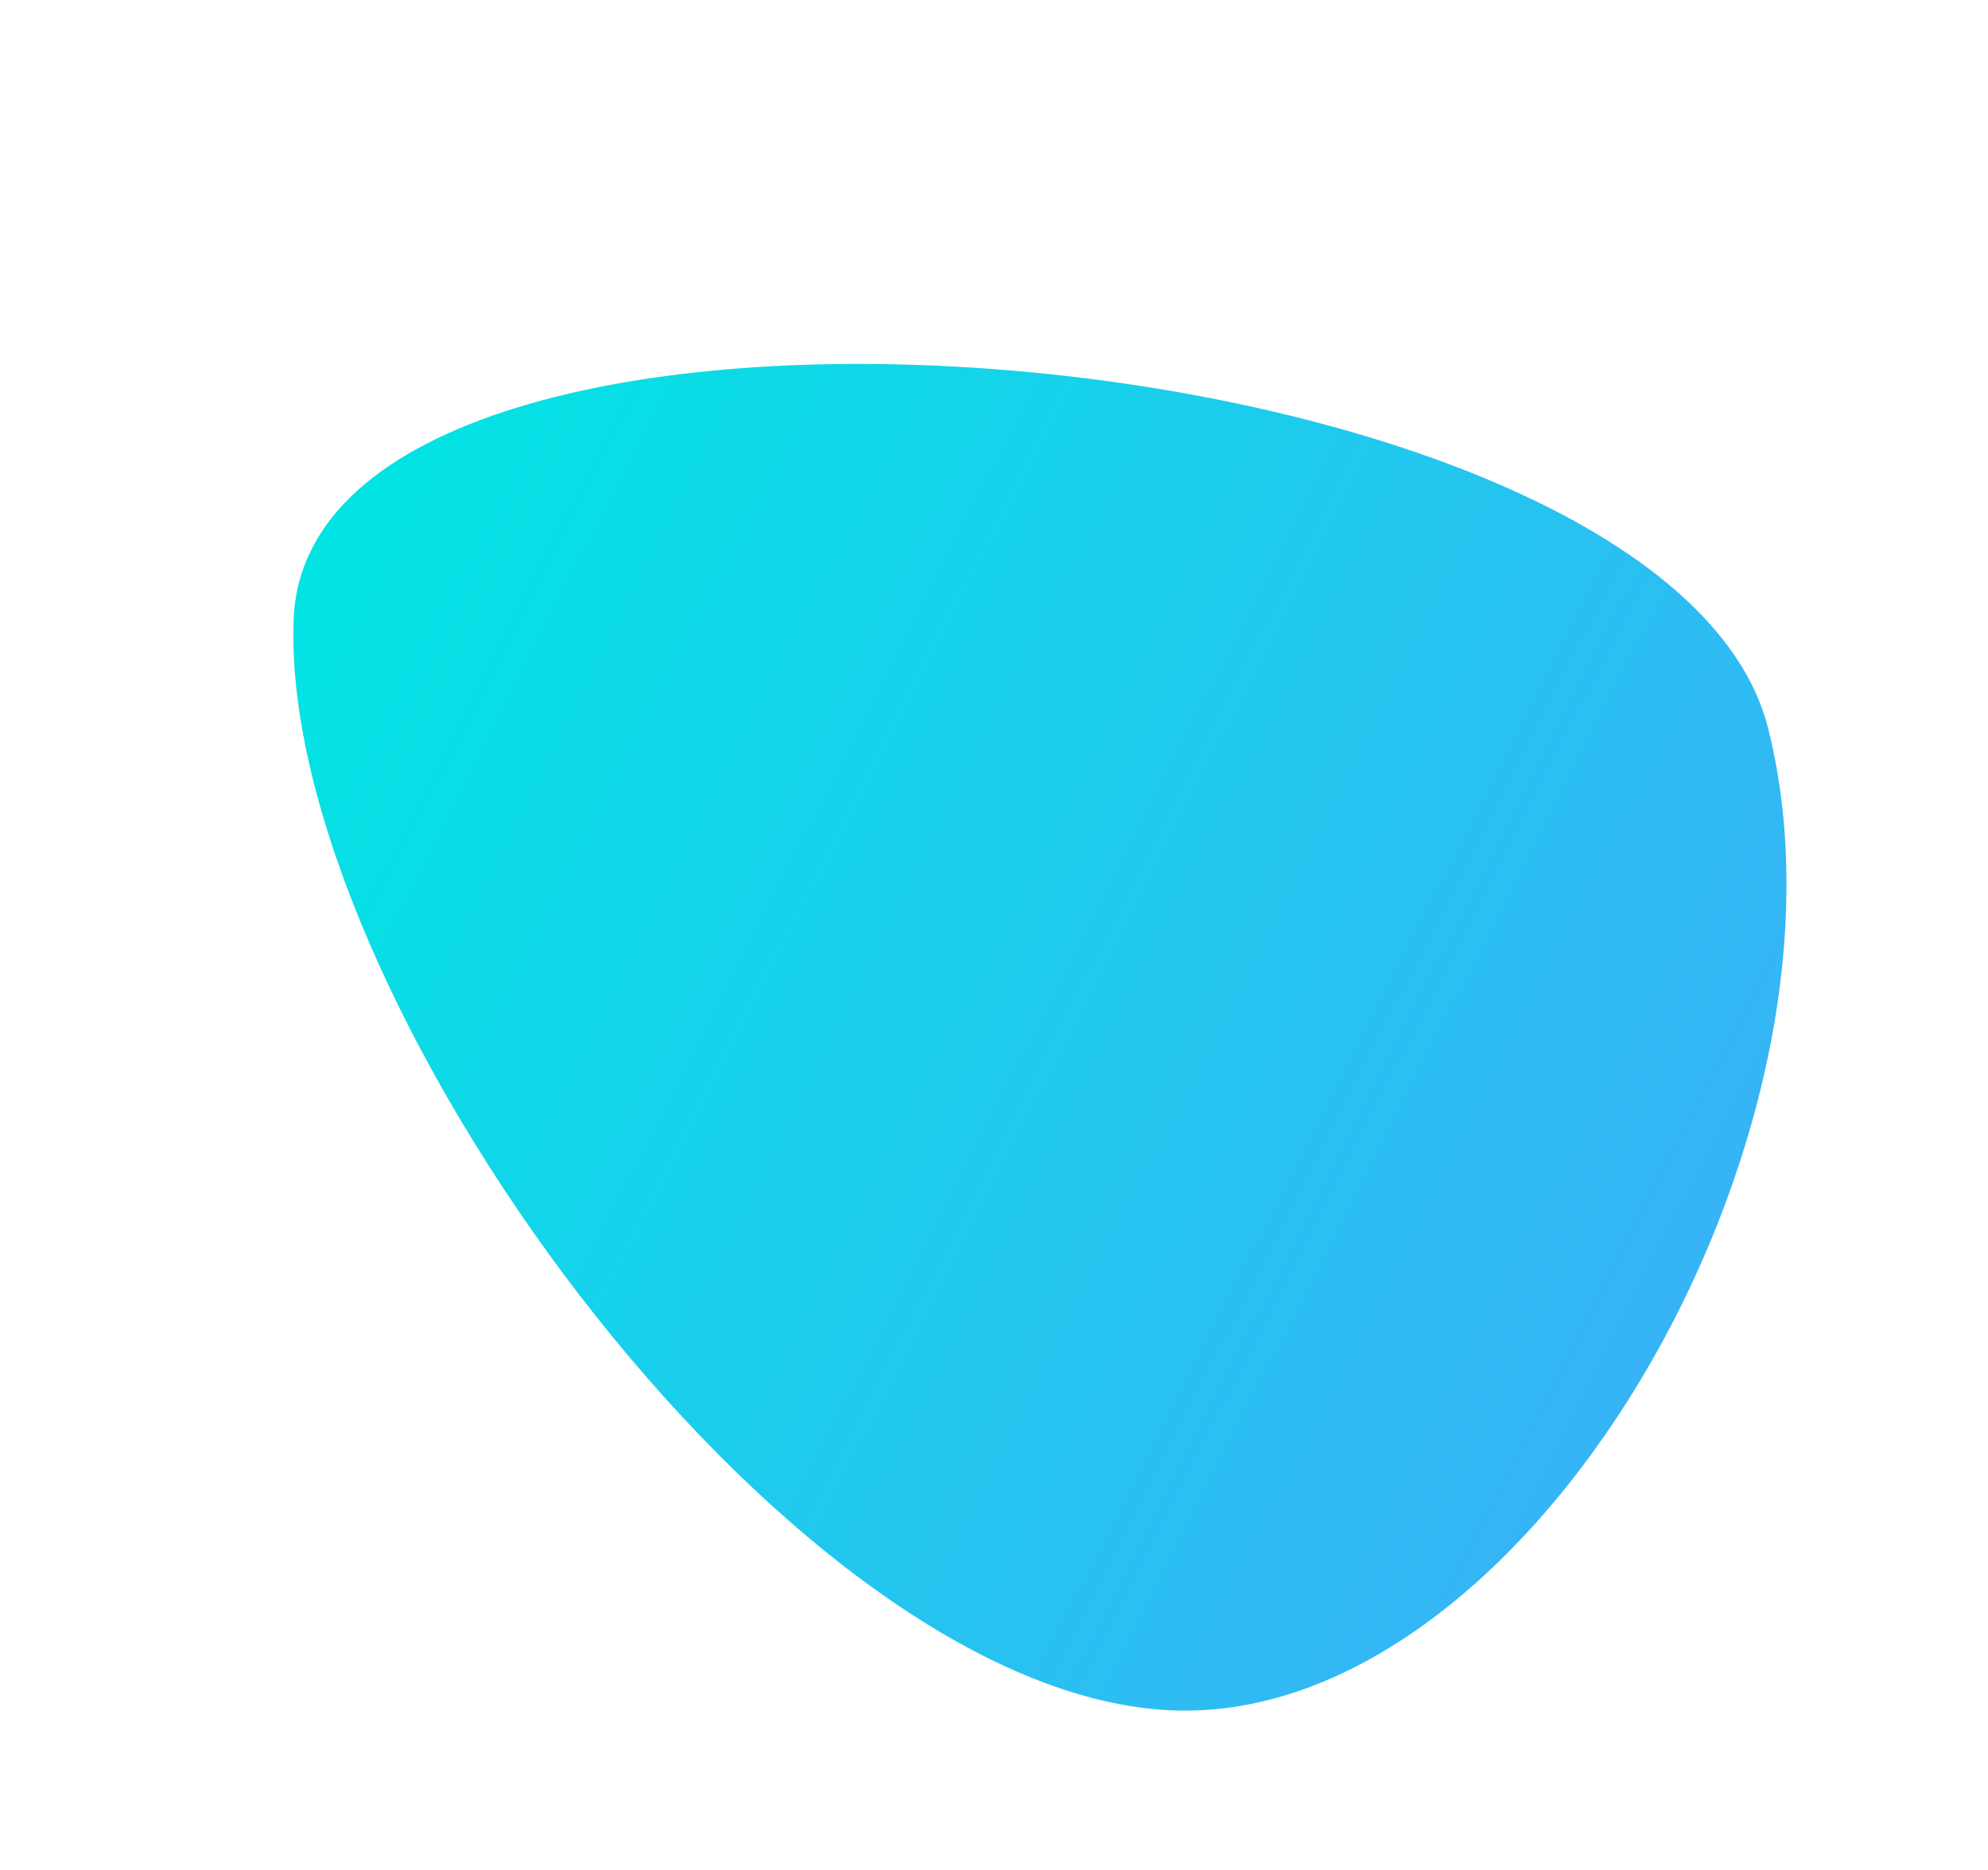 <svg width="574" height="540" viewBox="0 0 574 540" fill="none" xmlns="http://www.w3.org/2000/svg">
<g clip-path="url(#clip0_2209_3573)">
<path d="M336.102 493.797C225.084 486.488 80.641 286.431 84.786 178.844C89.325 61.293 481.168 93.514 510.527 210.373C540.197 328.468 440.07 500.645 336.102 493.797Z" fill="url(#paint0_linear_2209_3573)"/>
</g>
<defs>
<linearGradient id="paint0_linear_2209_3573" x1="89.552" y1="159.34" x2="491.692" y2="364.909" gradientUnits="userSpaceOnUse">
<stop stop-color="#01E4E3"/>
<stop offset="1" stop-color="#37B4F6"/>
</linearGradient>
<clipPath id="clip0_2209_3573">
<rect width="370.728" height="451.888" fill="white" transform="translate(573.252 212.887) rotate(118.106)"/>
</clipPath>
</defs>
</svg>
